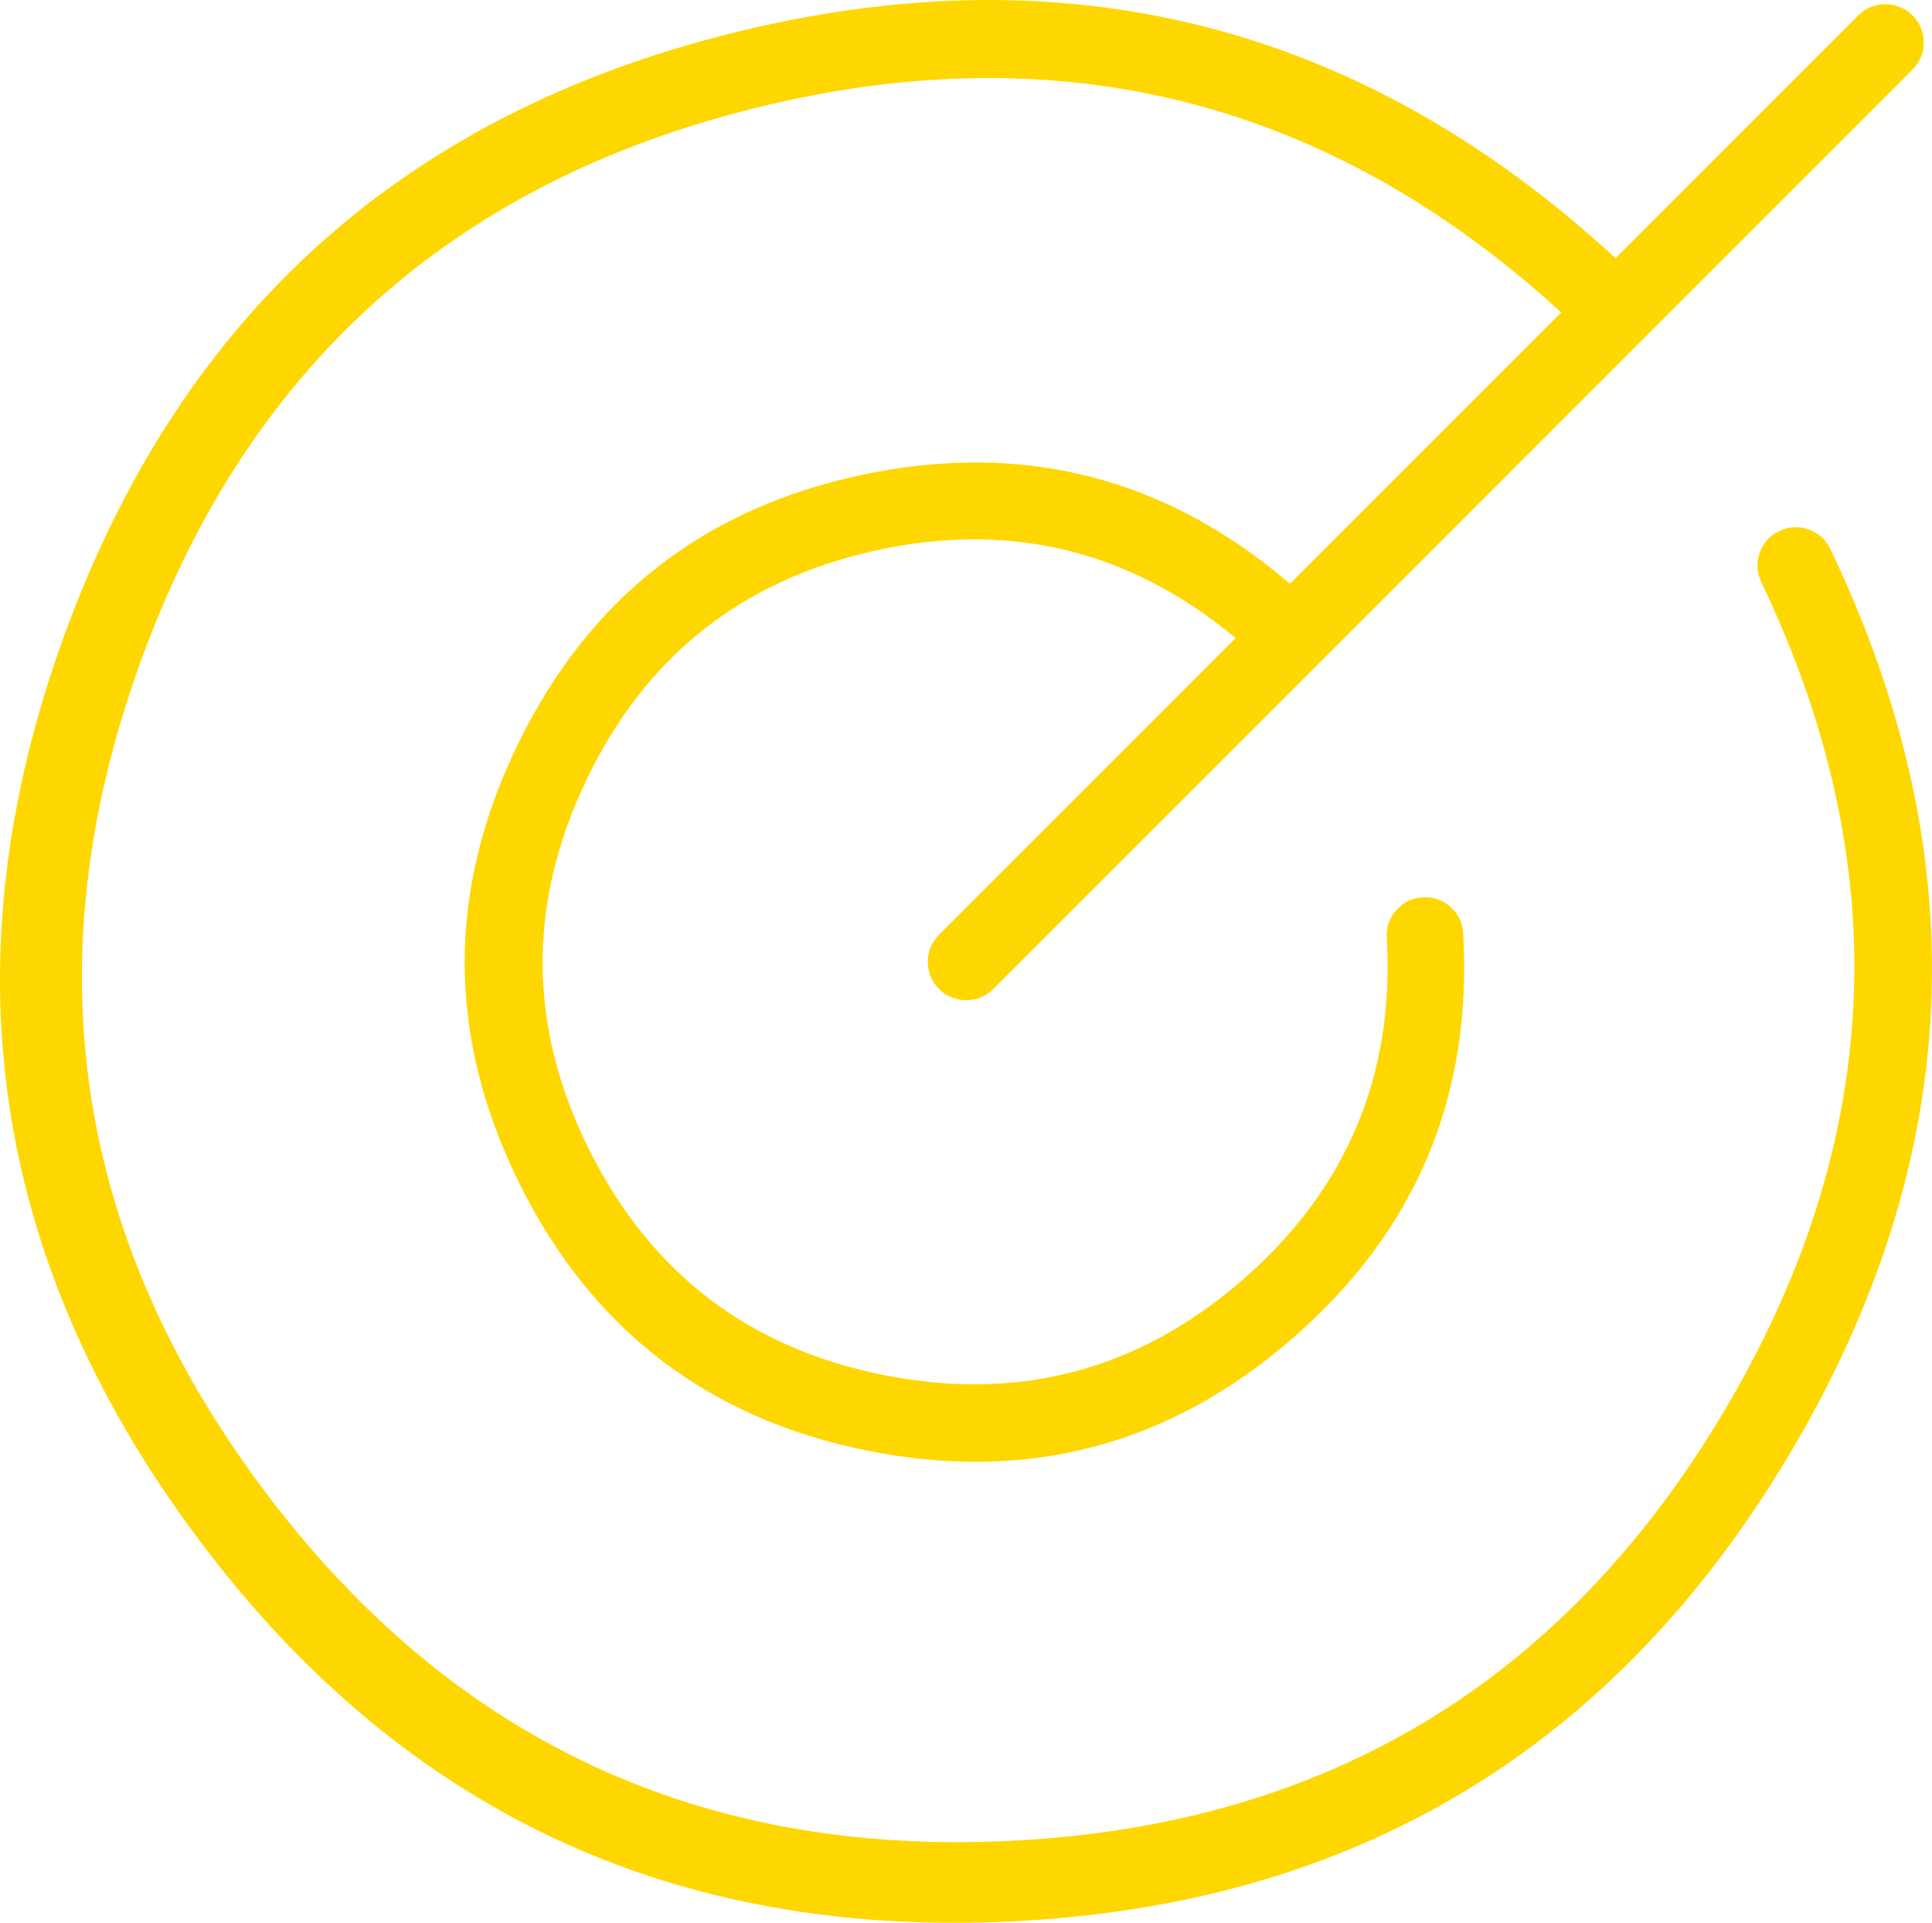 <?xml version="1.0" encoding="utf-8" ?>
<svg xmlns="http://www.w3.org/2000/svg" xmlns:xlink="http://www.w3.org/1999/xlink" width="18.916" height="18.824" viewBox="0 0 18.916 18.824">
  <path transform="matrix(1 0 0 1 0 0)" d="M17.921 5.375C19.37 8.4 19.236 11.354 17.52 14.237C15.803 17.119 13.269 18.643 9.918 18.809C6.567 18.975 3.895 17.709 1.901 15.011C-0.093 12.313 -0.518 9.386 0.625 6.232C1.768 3.078 3.969 1.103 7.228 0.309C10.488 -0.486 13.351 0.254 15.818 2.528L18.194 0.151C18.267 0.078 18.356 0.041 18.459 0.041C18.563 0.041 18.651 0.078 18.725 0.151C18.798 0.224 18.835 0.313 18.835 0.416C18.835 0.52 18.798 0.608 18.724 0.682L12.906 6.5L9.724 9.682C9.651 9.755 9.563 9.791 9.459 9.791C9.356 9.791 9.267 9.755 9.194 9.682C9.121 9.608 9.084 9.52 9.084 9.416C9.084 9.313 9.121 9.225 9.194 9.151L12.098 6.247C11.064 5.386 9.889 5.1 8.574 5.389C7.26 5.679 6.313 6.431 5.736 7.647C5.158 8.863 5.172 10.072 5.778 11.274C6.384 12.476 7.348 13.206 8.669 13.464C9.99 13.723 11.157 13.409 12.172 12.524C13.186 11.639 13.655 10.525 13.578 9.181C13.571 9.077 13.603 8.987 13.672 8.909C13.741 8.832 13.827 8.79 13.931 8.784C14.034 8.778 14.124 8.81 14.202 8.879C14.279 8.948 14.321 9.035 14.326 9.138C14.418 10.733 13.861 12.054 12.656 13.101C11.45 14.149 10.064 14.516 8.498 14.202C6.932 13.889 5.795 13.016 5.085 11.585C4.376 10.154 4.371 8.72 5.071 7.284C5.77 5.848 6.901 4.968 8.465 4.643C10.029 4.319 11.417 4.676 12.63 5.715L15.286 3.059C13.017 0.984 10.389 0.316 7.404 1.055C4.419 1.793 2.407 3.61 1.367 6.504C0.327 9.398 0.723 12.08 2.555 14.549C4.388 17.019 6.839 18.176 9.911 18.02C12.982 17.864 15.304 16.465 16.876 13.822C18.449 11.18 18.572 8.472 17.244 5.698C17.2 5.604 17.195 5.509 17.229 5.411C17.264 5.314 17.328 5.243 17.421 5.198C17.514 5.154 17.61 5.149 17.707 5.183C17.805 5.217 17.876 5.281 17.921 5.375Z" fill-rule="nonzero" fill="rgb(255, 215, 0)"/>
</svg>
